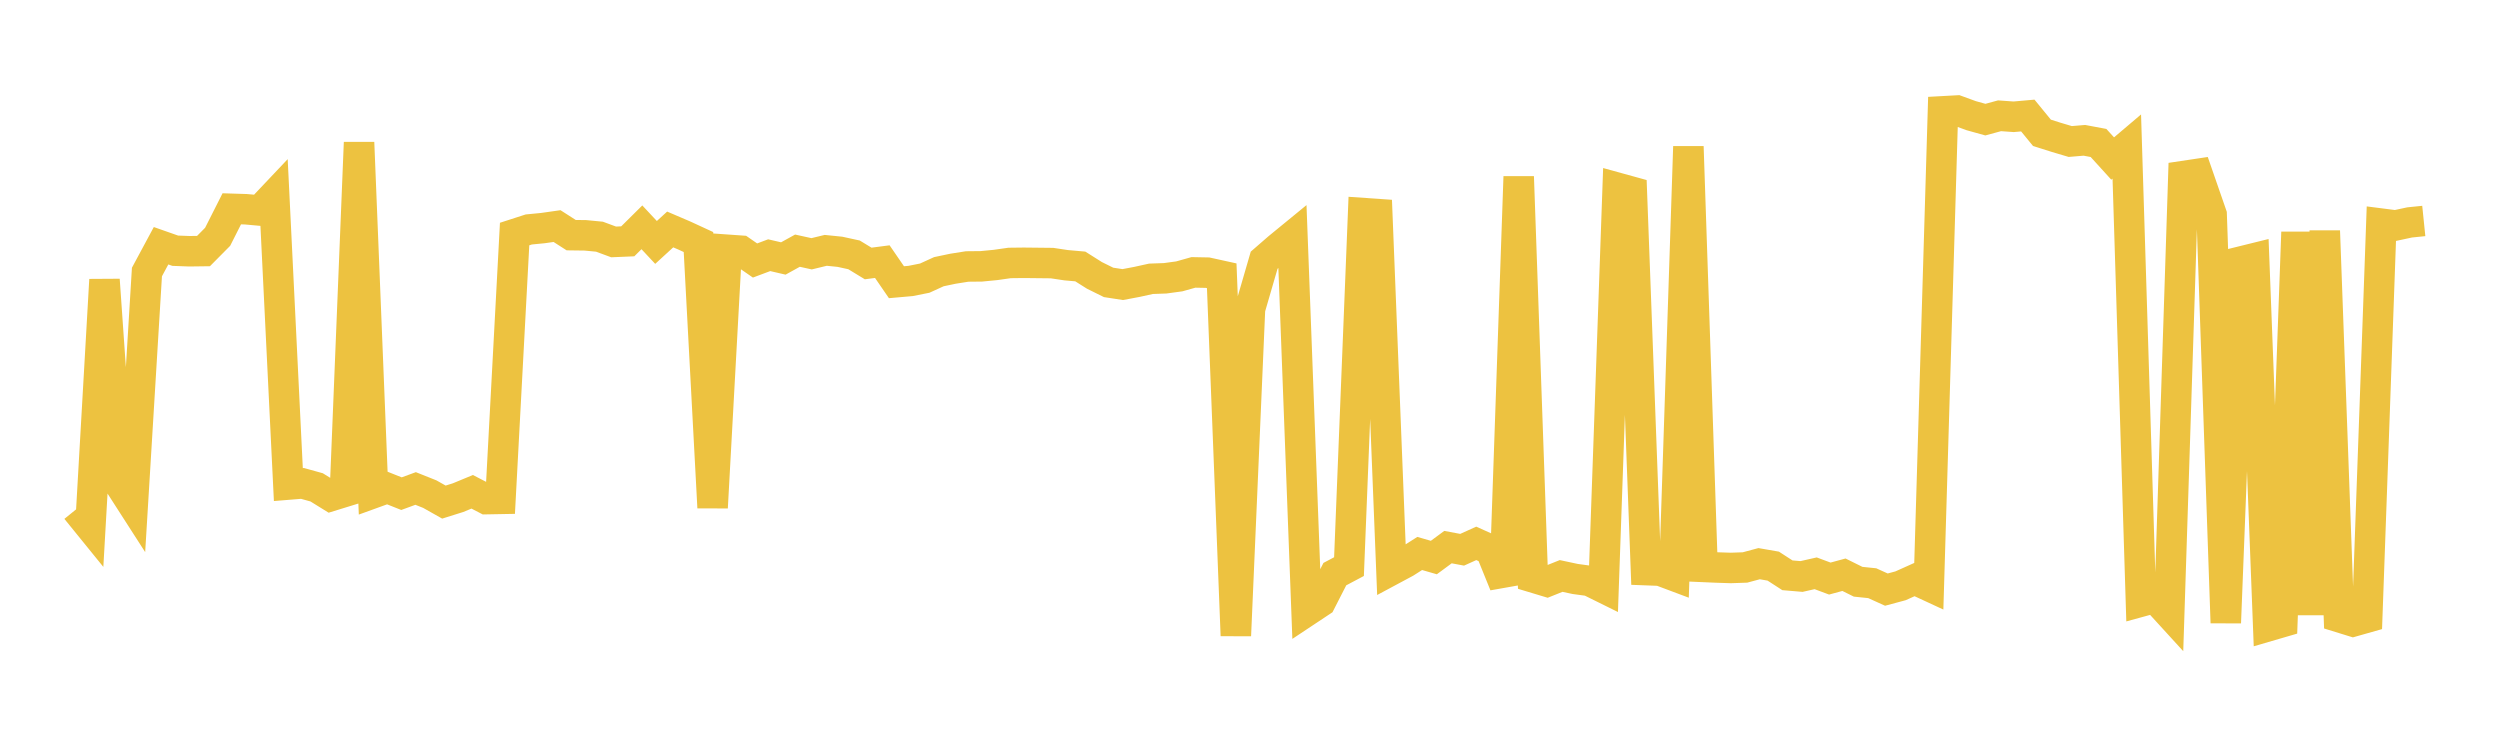 <svg width="164" height="48" xmlns="http://www.w3.org/2000/svg" xmlns:xlink="http://www.w3.org/1999/xlink"><path fill="none" stroke="rgb(237,194,64)" stroke-width="2" d="M5,33.408L5.928,34.552L6.855,18.354L7.783,31.663L8.711,33.106L9.639,17.844L10.566,16.121L11.494,16.447L12.422,16.482L13.349,16.47L14.277,15.534L15.205,13.698L16.133,13.727L17.06,13.811L17.988,12.83L18.916,31.788L19.843,31.713L20.771,31.97L21.699,32.544L22.627,32.258L23.554,9.348L24.482,32.351L25.41,32.015L26.337,32.384L27.265,32.044L28.193,32.414L29.12,32.937L30.048,32.646L30.976,32.262L31.904,32.743L32.831,32.726L33.759,15.353L34.687,15.053L35.614,14.963L36.542,14.831L37.47,15.426L38.398,15.438L39.325,15.527L40.253,15.87L41.181,15.831L42.108,14.912L43.036,15.904L43.964,15.053L44.892,15.45L45.819,15.878L46.747,33.299L47.675,16.381L48.602,16.446L49.53,17.089L50.458,16.741L51.386,16.956L52.313,16.444L53.241,16.648L54.169,16.423L55.096,16.517L56.024,16.719L56.952,17.284L57.88,17.163L58.807,18.513L59.735,18.431L60.663,18.246L61.59,17.823L62.518,17.628L63.446,17.481L64.373,17.472L65.301,17.382L66.229,17.25L67.157,17.239L68.084,17.249L69.012,17.259L69.94,17.398L70.867,17.48L71.795,18.066L72.723,18.525L73.651,18.668L74.578,18.493L75.506,18.289L76.434,18.256L77.361,18.13L78.289,17.869L79.217,17.887L80.145,18.091L81.072,41.696L82,20.261L82.928,17.069L83.855,16.264L84.783,15.504L85.711,40.092L86.639,39.476L87.566,37.662L88.494,37.17L89.422,13.978L90.349,14.042L91.277,37.396L92.205,36.899L93.133,36.307L94.06,36.575L94.988,35.89L95.916,36.064L96.843,35.645L97.771,36.062L98.699,38.351L99.627,11.591L100.554,37.875L101.482,38.155L102.41,37.783L103.337,37.981L104.265,38.107L105.193,38.566L106.12,12.324L107.048,12.58L107.976,37.4L108.904,37.435L109.831,37.783L110.759,9.615L111.687,37.188L112.614,37.228L113.542,37.258L114.47,37.226L115.398,36.977L116.325,37.138L117.253,37.739L118.181,37.818L119.108,37.608L120.036,37.954L120.964,37.702L121.892,38.162L122.819,38.258L123.747,38.678L124.675,38.429L125.602,38.013L126.53,38.443L127.458,7.302L128.386,7.251L129.313,7.589L130.241,7.848L131.169,7.595L132.096,7.661L133.024,7.579L133.952,8.713L134.88,9.007L135.807,9.283L136.735,9.205L137.663,9.379L138.59,10.399L139.518,9.612L140.446,39.465L141.373,39.211L142.301,40.227L143.229,11.549L144.157,11.41L145.084,14.082L146.012,40.856L146.94,17.173L147.867,16.944L148.795,41.078L149.723,40.807L150.651,15.231L151.578,40.324L152.506,15.147L153.434,40.483L154.361,40.769L155.289,40.506L156.217,14.671L157.145,14.79L158.072,14.591L159,14.496"></path></svg>